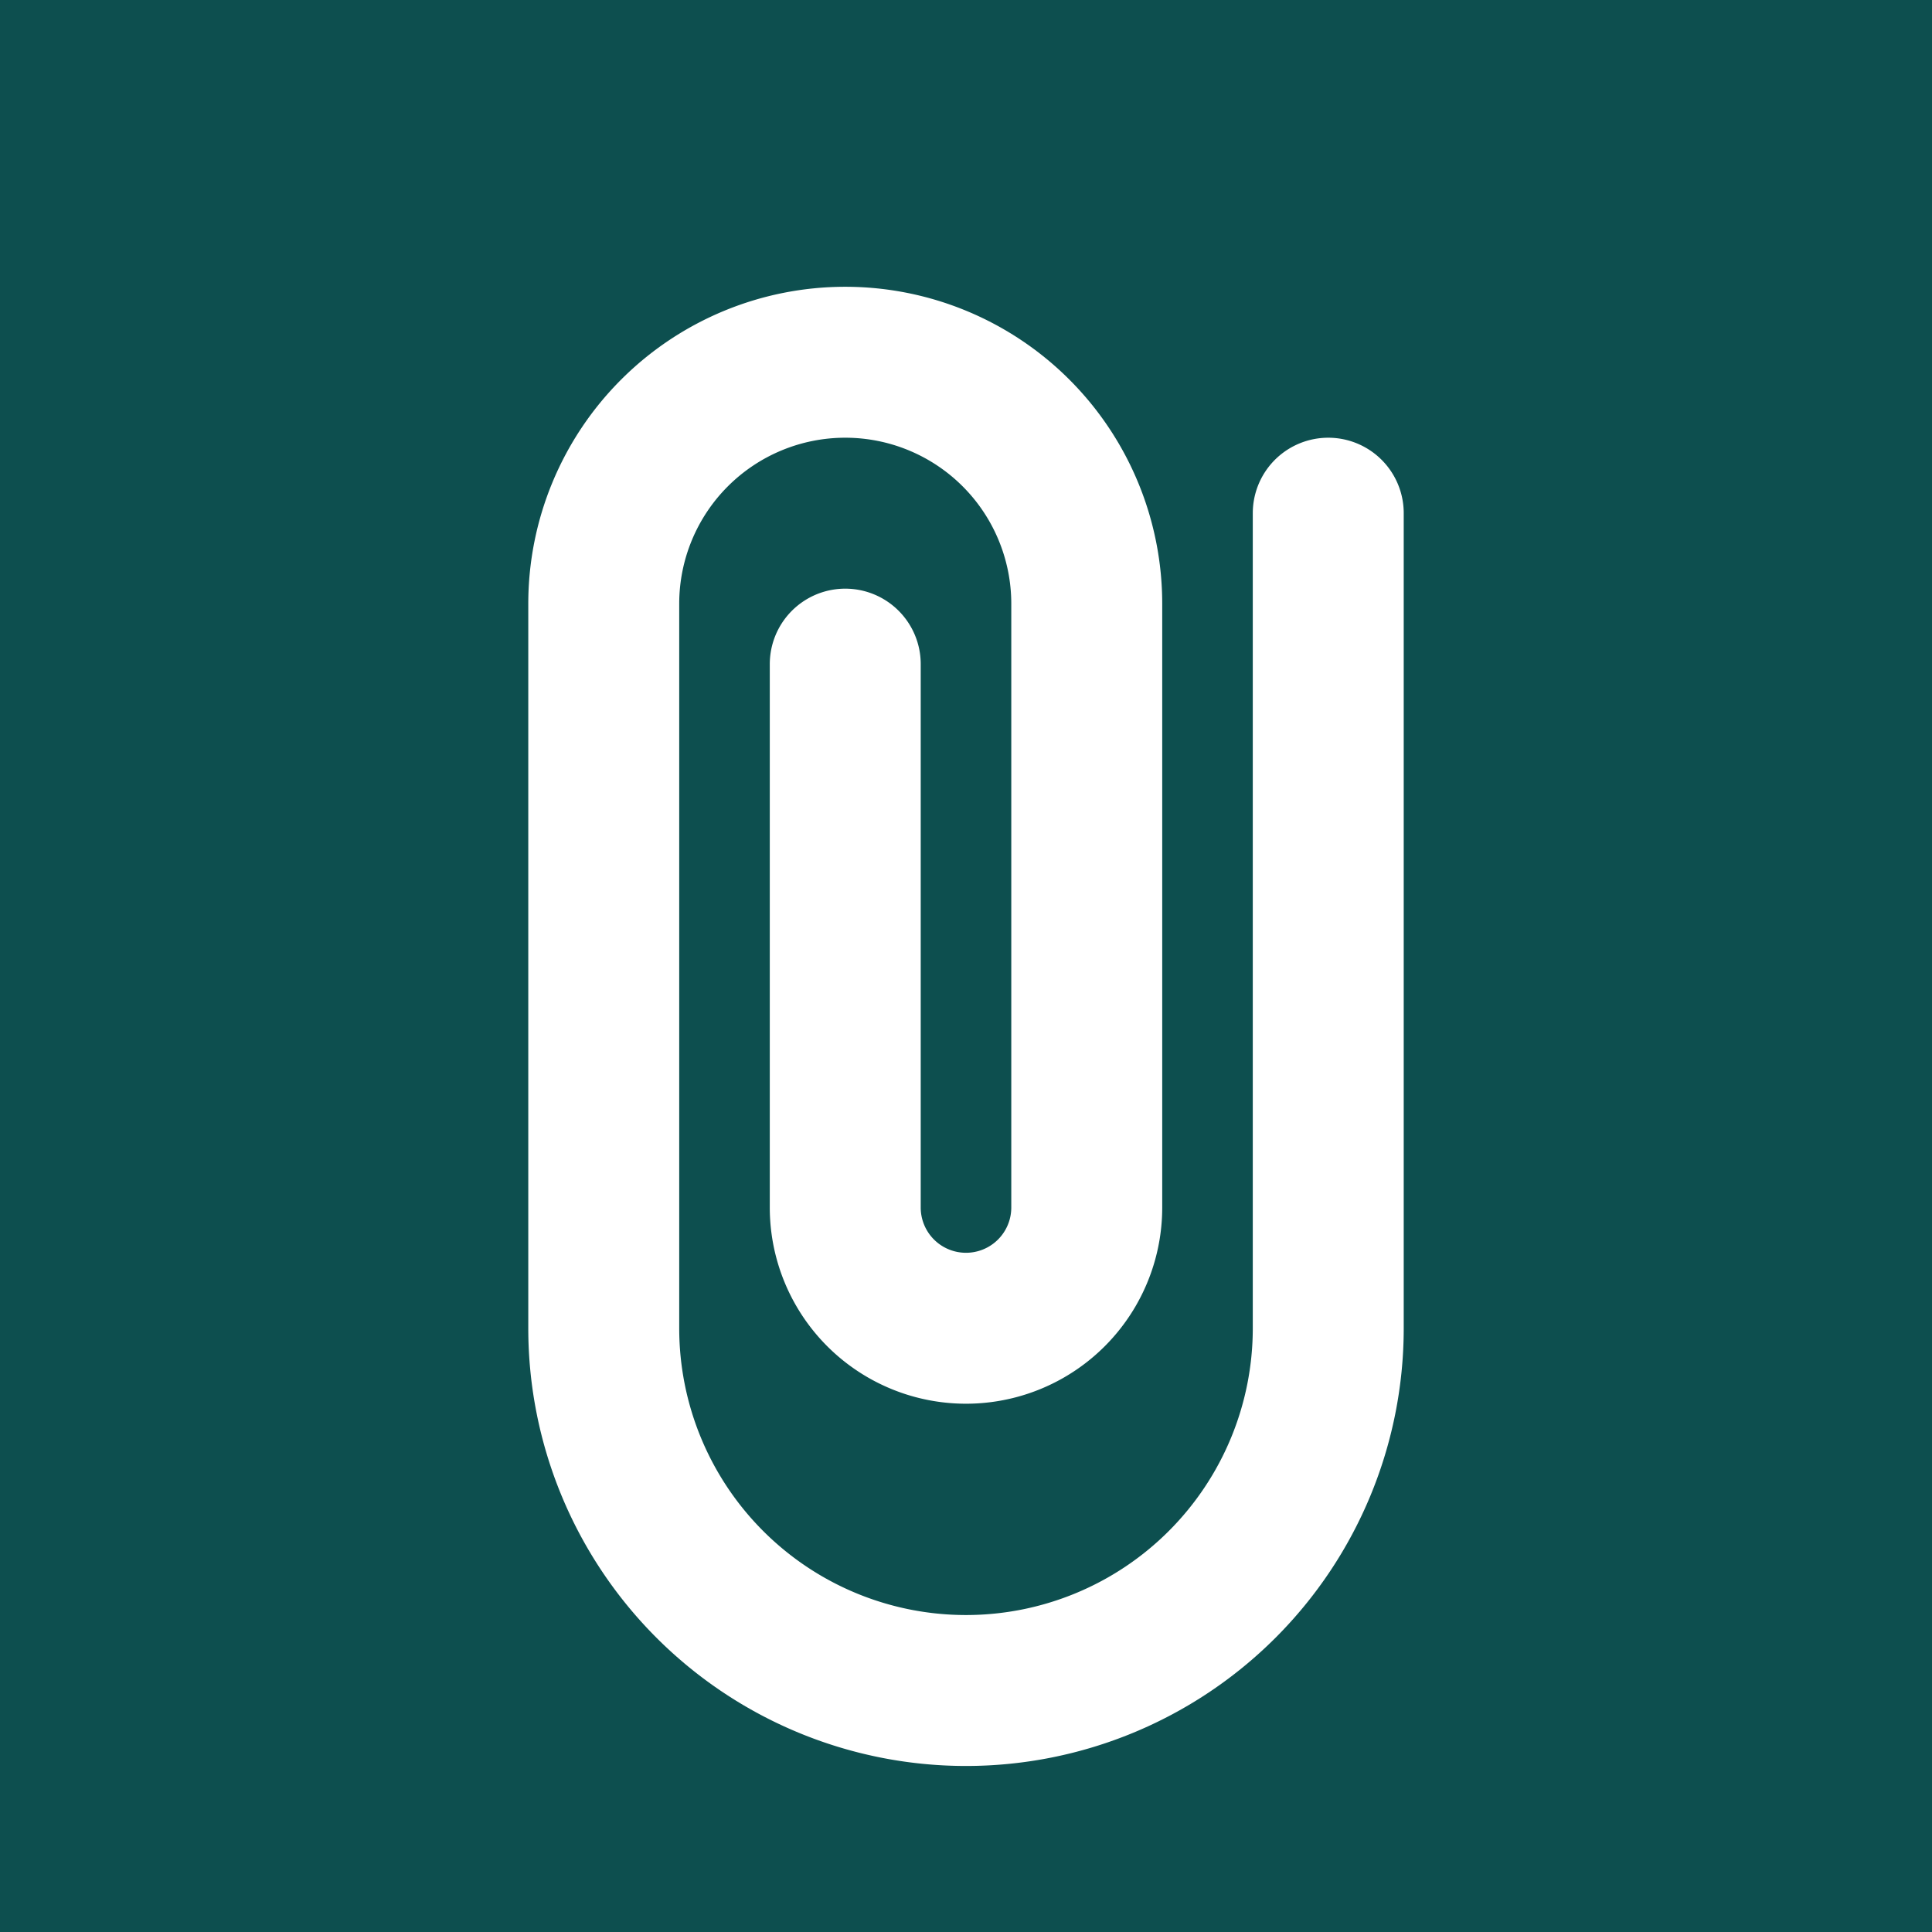 <svg xmlns="http://www.w3.org/2000/svg" viewBox="0 0 32 32" fill="none">
  <!-- Minimalist paperclip icon - inspired by bold streetwear brands -->
  <rect width="32" height="32" fill="#0D4F4F"/>
  <!-- Paperclip shape - clean, geometric -->
  <path 
    d="M22 8.5V22a6 6 0 0 1-12 0V10a4 4 0 0 1 8 0v10a2 2 0 0 1-4 0V11" 
    stroke="white" 
    stroke-width="2.5" 
    stroke-linecap="round" 
    stroke-linejoin="round"
    fill="none"
  />
</svg>

